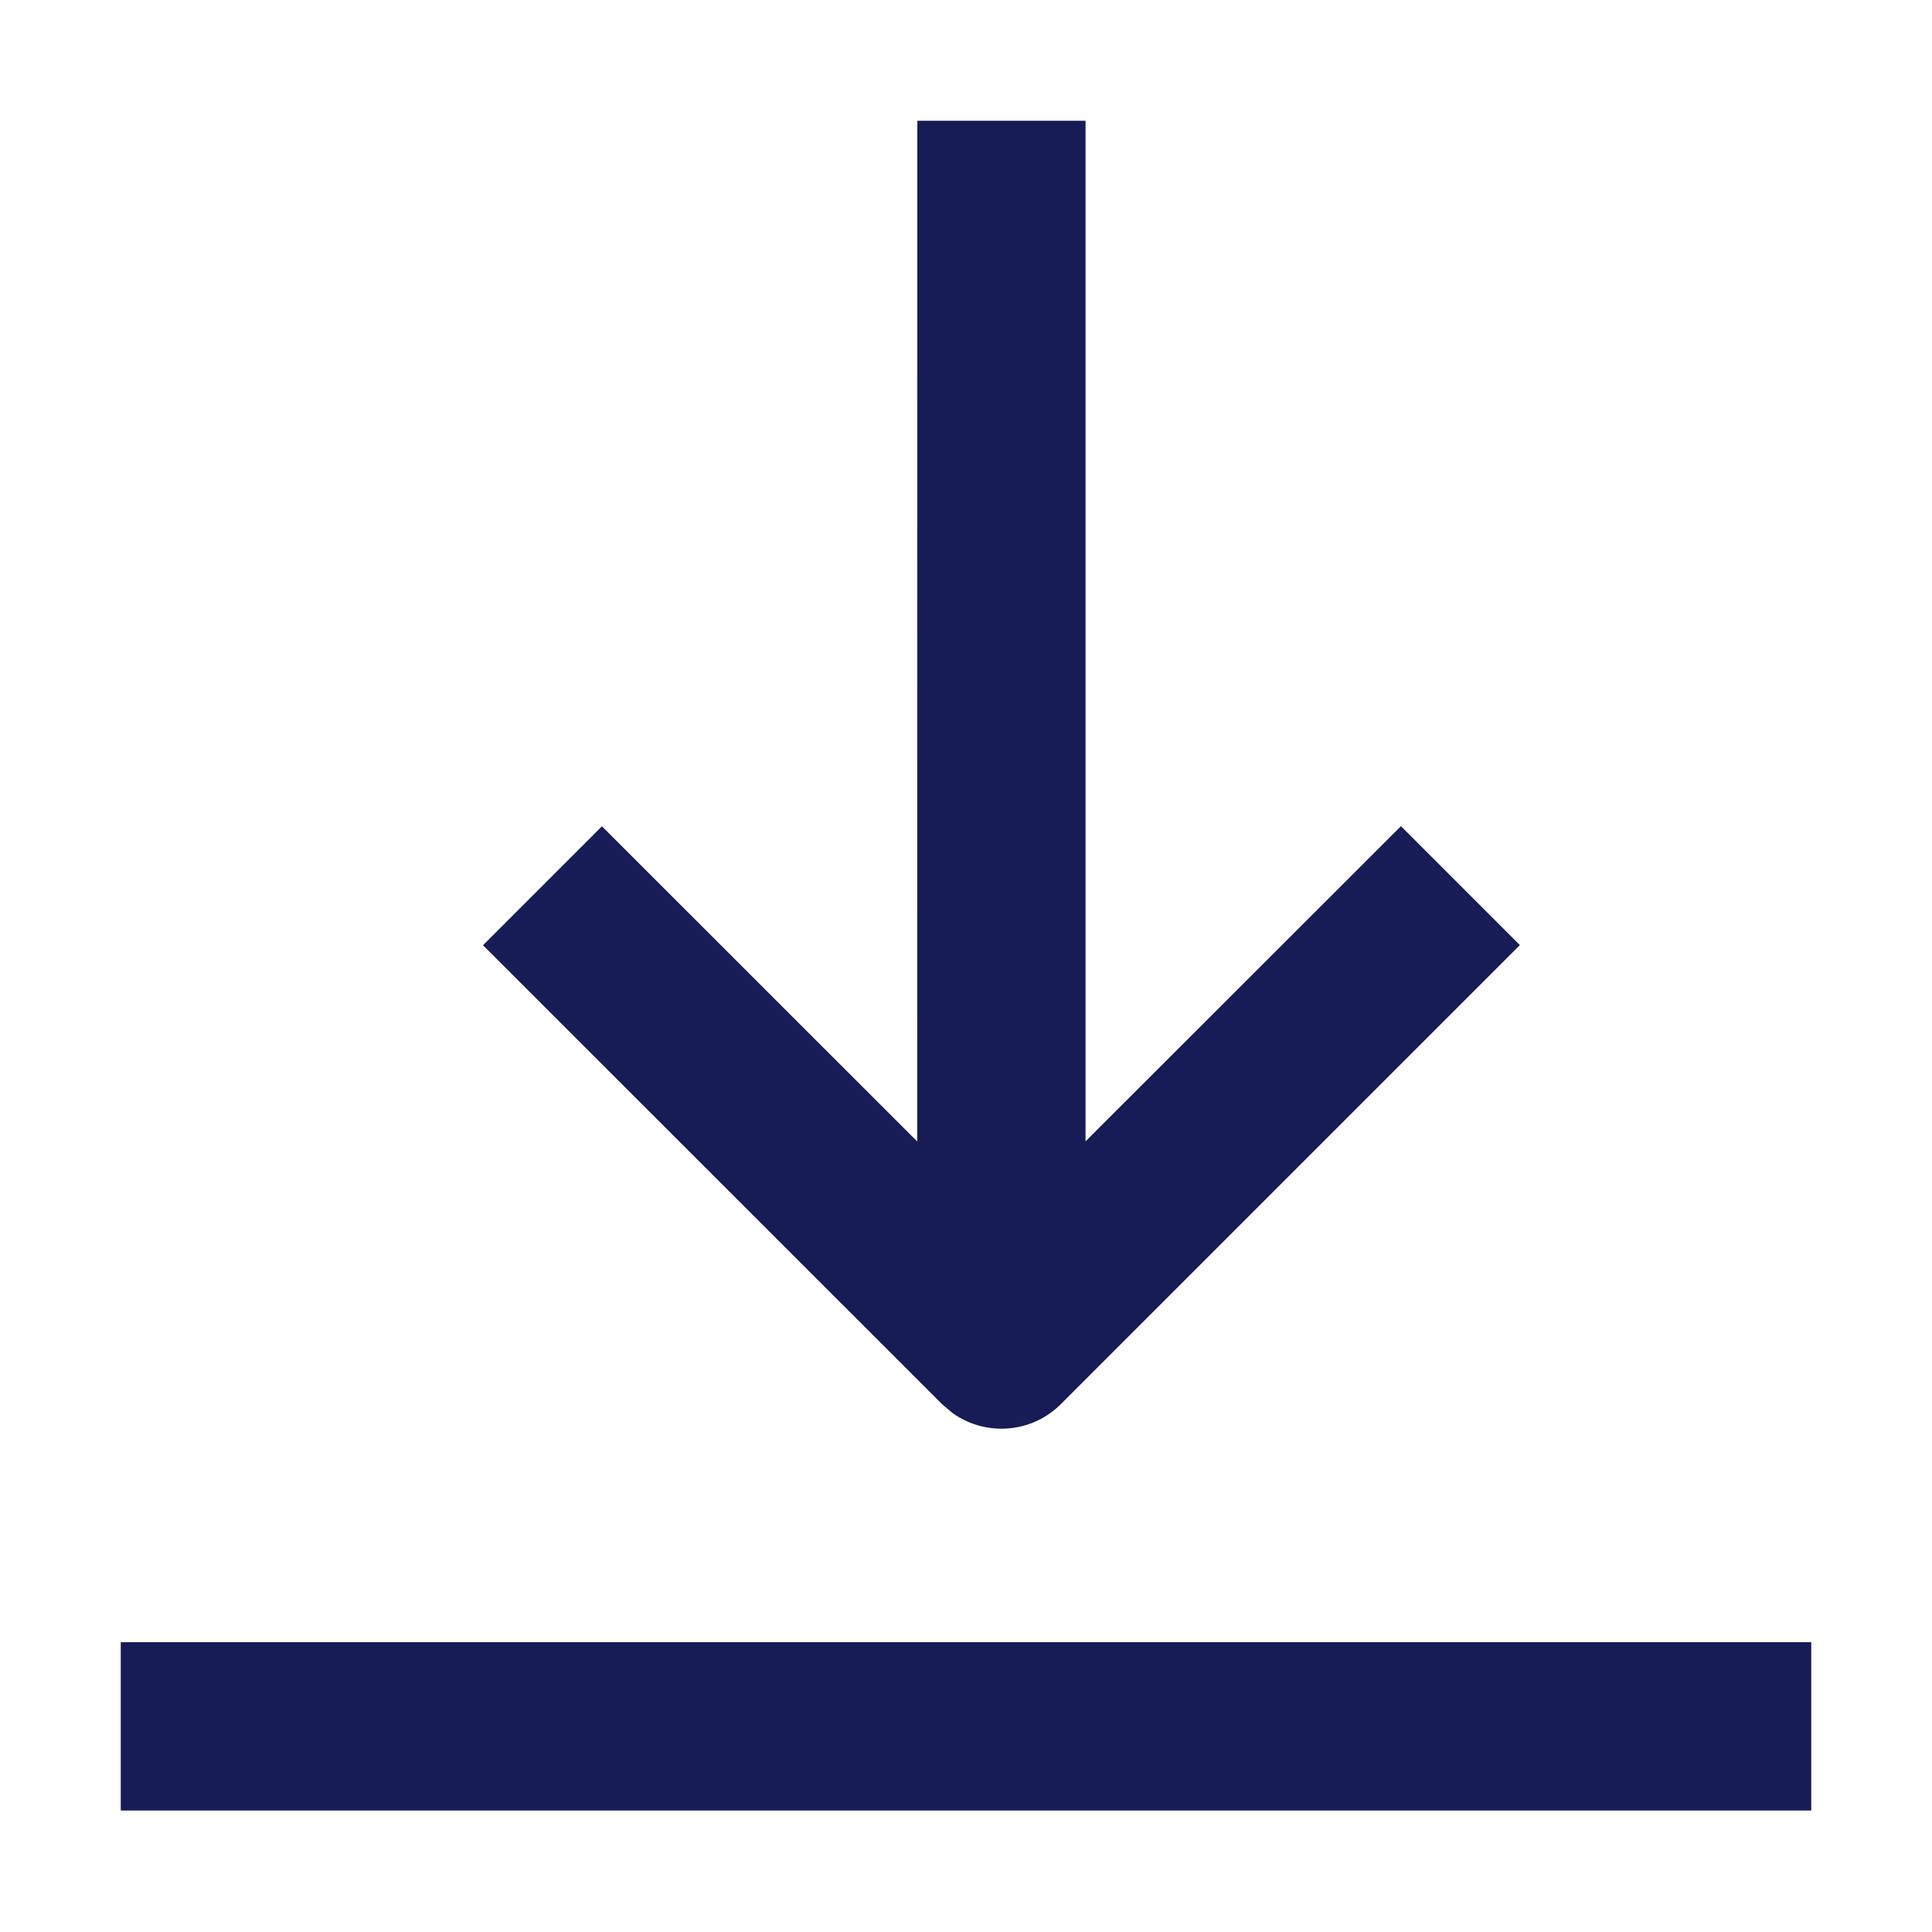 <?xml version="1.0" encoding="utf-8"?>
<!-- Generator: Adobe Illustrator 24.0.1, SVG Export Plug-In . SVG Version: 6.00 Build 0)  -->
<svg version="1.1" id="Layer_1" xmlns="http://www.w3.org/2000/svg" xmlns:xlink="http://www.w3.org/1999/xlink" x="0px" y="0px"
	 width="16px" height="16px" viewBox="0 0 16 16" enable-background="new 0 0 16 16" xml:space="preserve">
<path id="Icon-Fill" fill-rule="evenodd" clip-rule="evenodd" fill="#181C56" d="M15,13.6v1.394H1v-1.394H15z
	 M8.99,1l-0,8.452l2.612-2.61l0.985,0.985L8.786,11.628
	c-0.245,0.245-0.627,0.269-0.899,0.073l-0.086-0.073L4,7.828l0.985-0.985
	l2.611,2.61L7.597,1H8.99z"/>
</svg>
